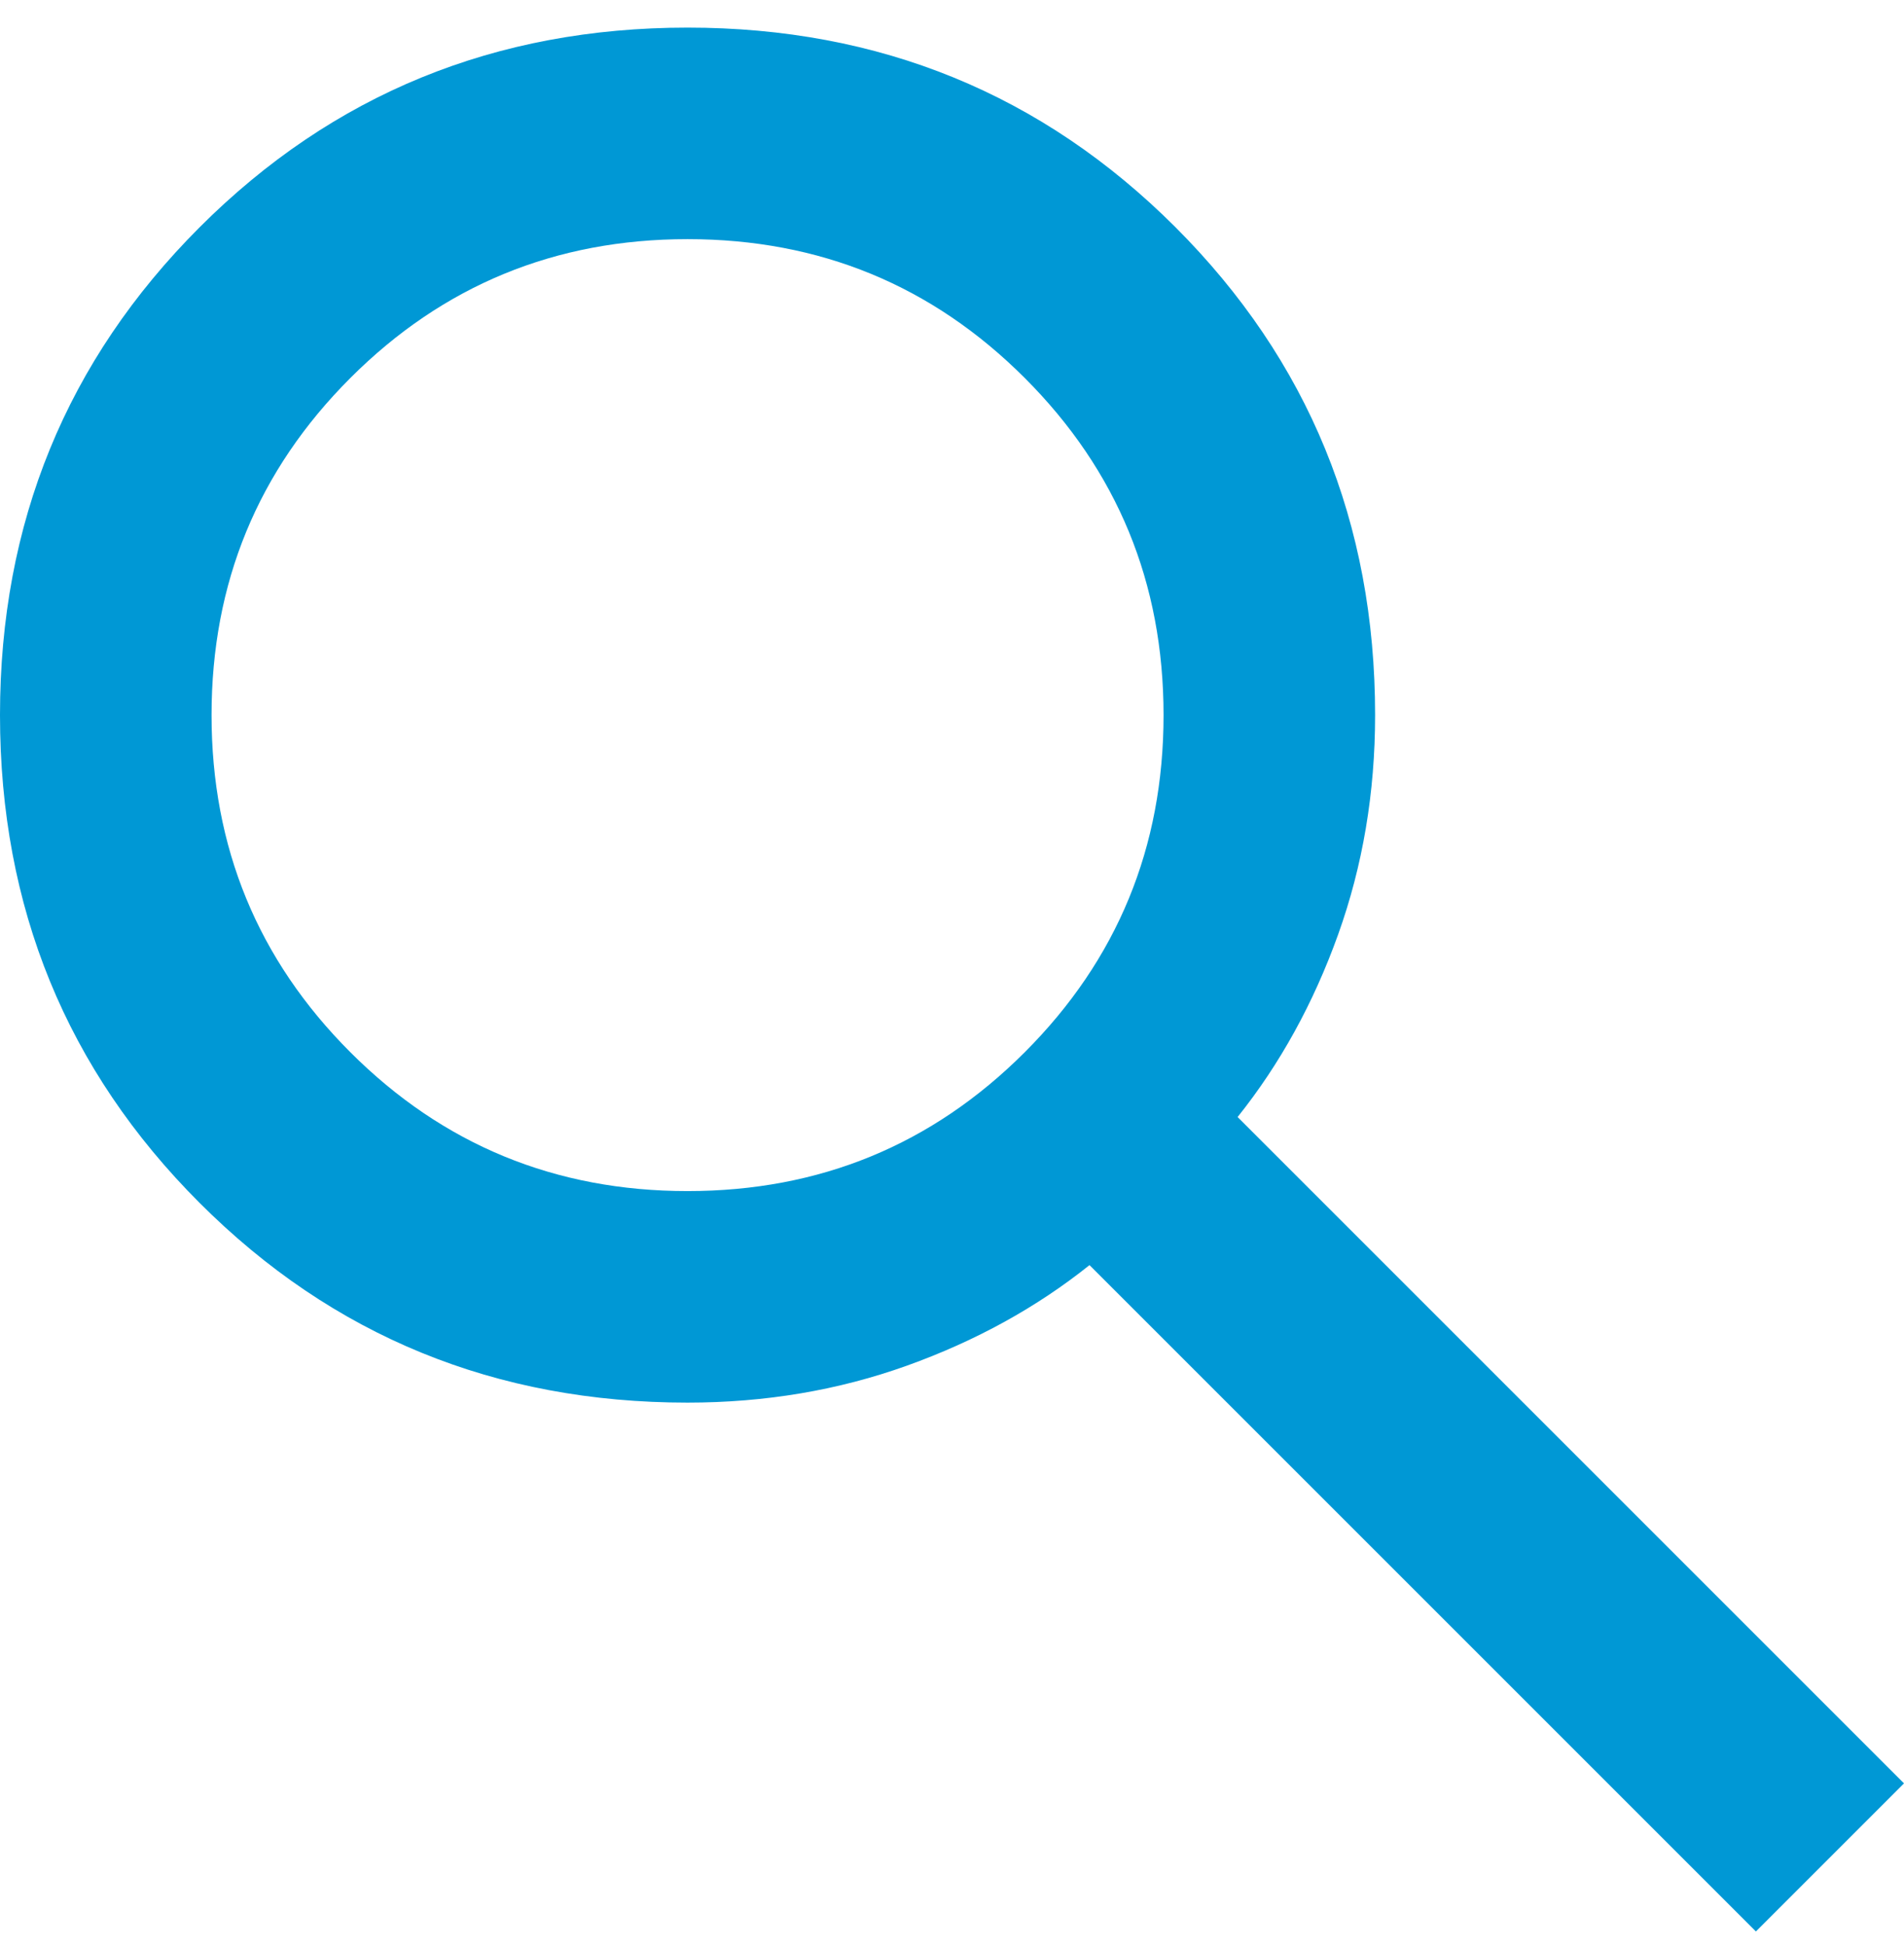 <svg width="46" height="47" viewBox="0 0 46 47" fill="none" xmlns="http://www.w3.org/2000/svg">
<path id="Vector" d="M42.422 46.667L26.322 30.567C25.044 31.589 23.575 32.398 21.914 32.995C20.253 33.591 18.485 33.889 16.611 33.889C11.969 33.889 8.039 32.281 4.824 29.065C1.608 25.85 0 21.921 0 17.278C0 12.635 1.608 8.706 4.824 5.49C8.039 2.275 11.969 0.667 16.611 0.667C21.254 0.667 25.183 2.275 28.399 5.49C31.614 8.706 33.222 12.635 33.222 17.278C33.222 19.152 32.924 20.919 32.328 22.581C31.732 24.242 30.922 25.711 29.9 26.989L46 43.089L42.422 46.667ZM16.611 28.778C19.806 28.778 22.521 27.66 24.757 25.424C26.993 23.188 28.111 20.472 28.111 17.278C28.111 14.083 26.993 11.368 24.757 9.132C22.521 6.896 19.806 5.778 16.611 5.778C13.417 5.778 10.701 6.896 8.465 9.132C6.229 11.368 5.111 14.083 5.111 17.278C5.111 20.472 6.229 23.188 8.465 25.424C10.701 27.66 13.417 28.778 16.611 28.778Z" fill="#0098D5"/>
</svg>
